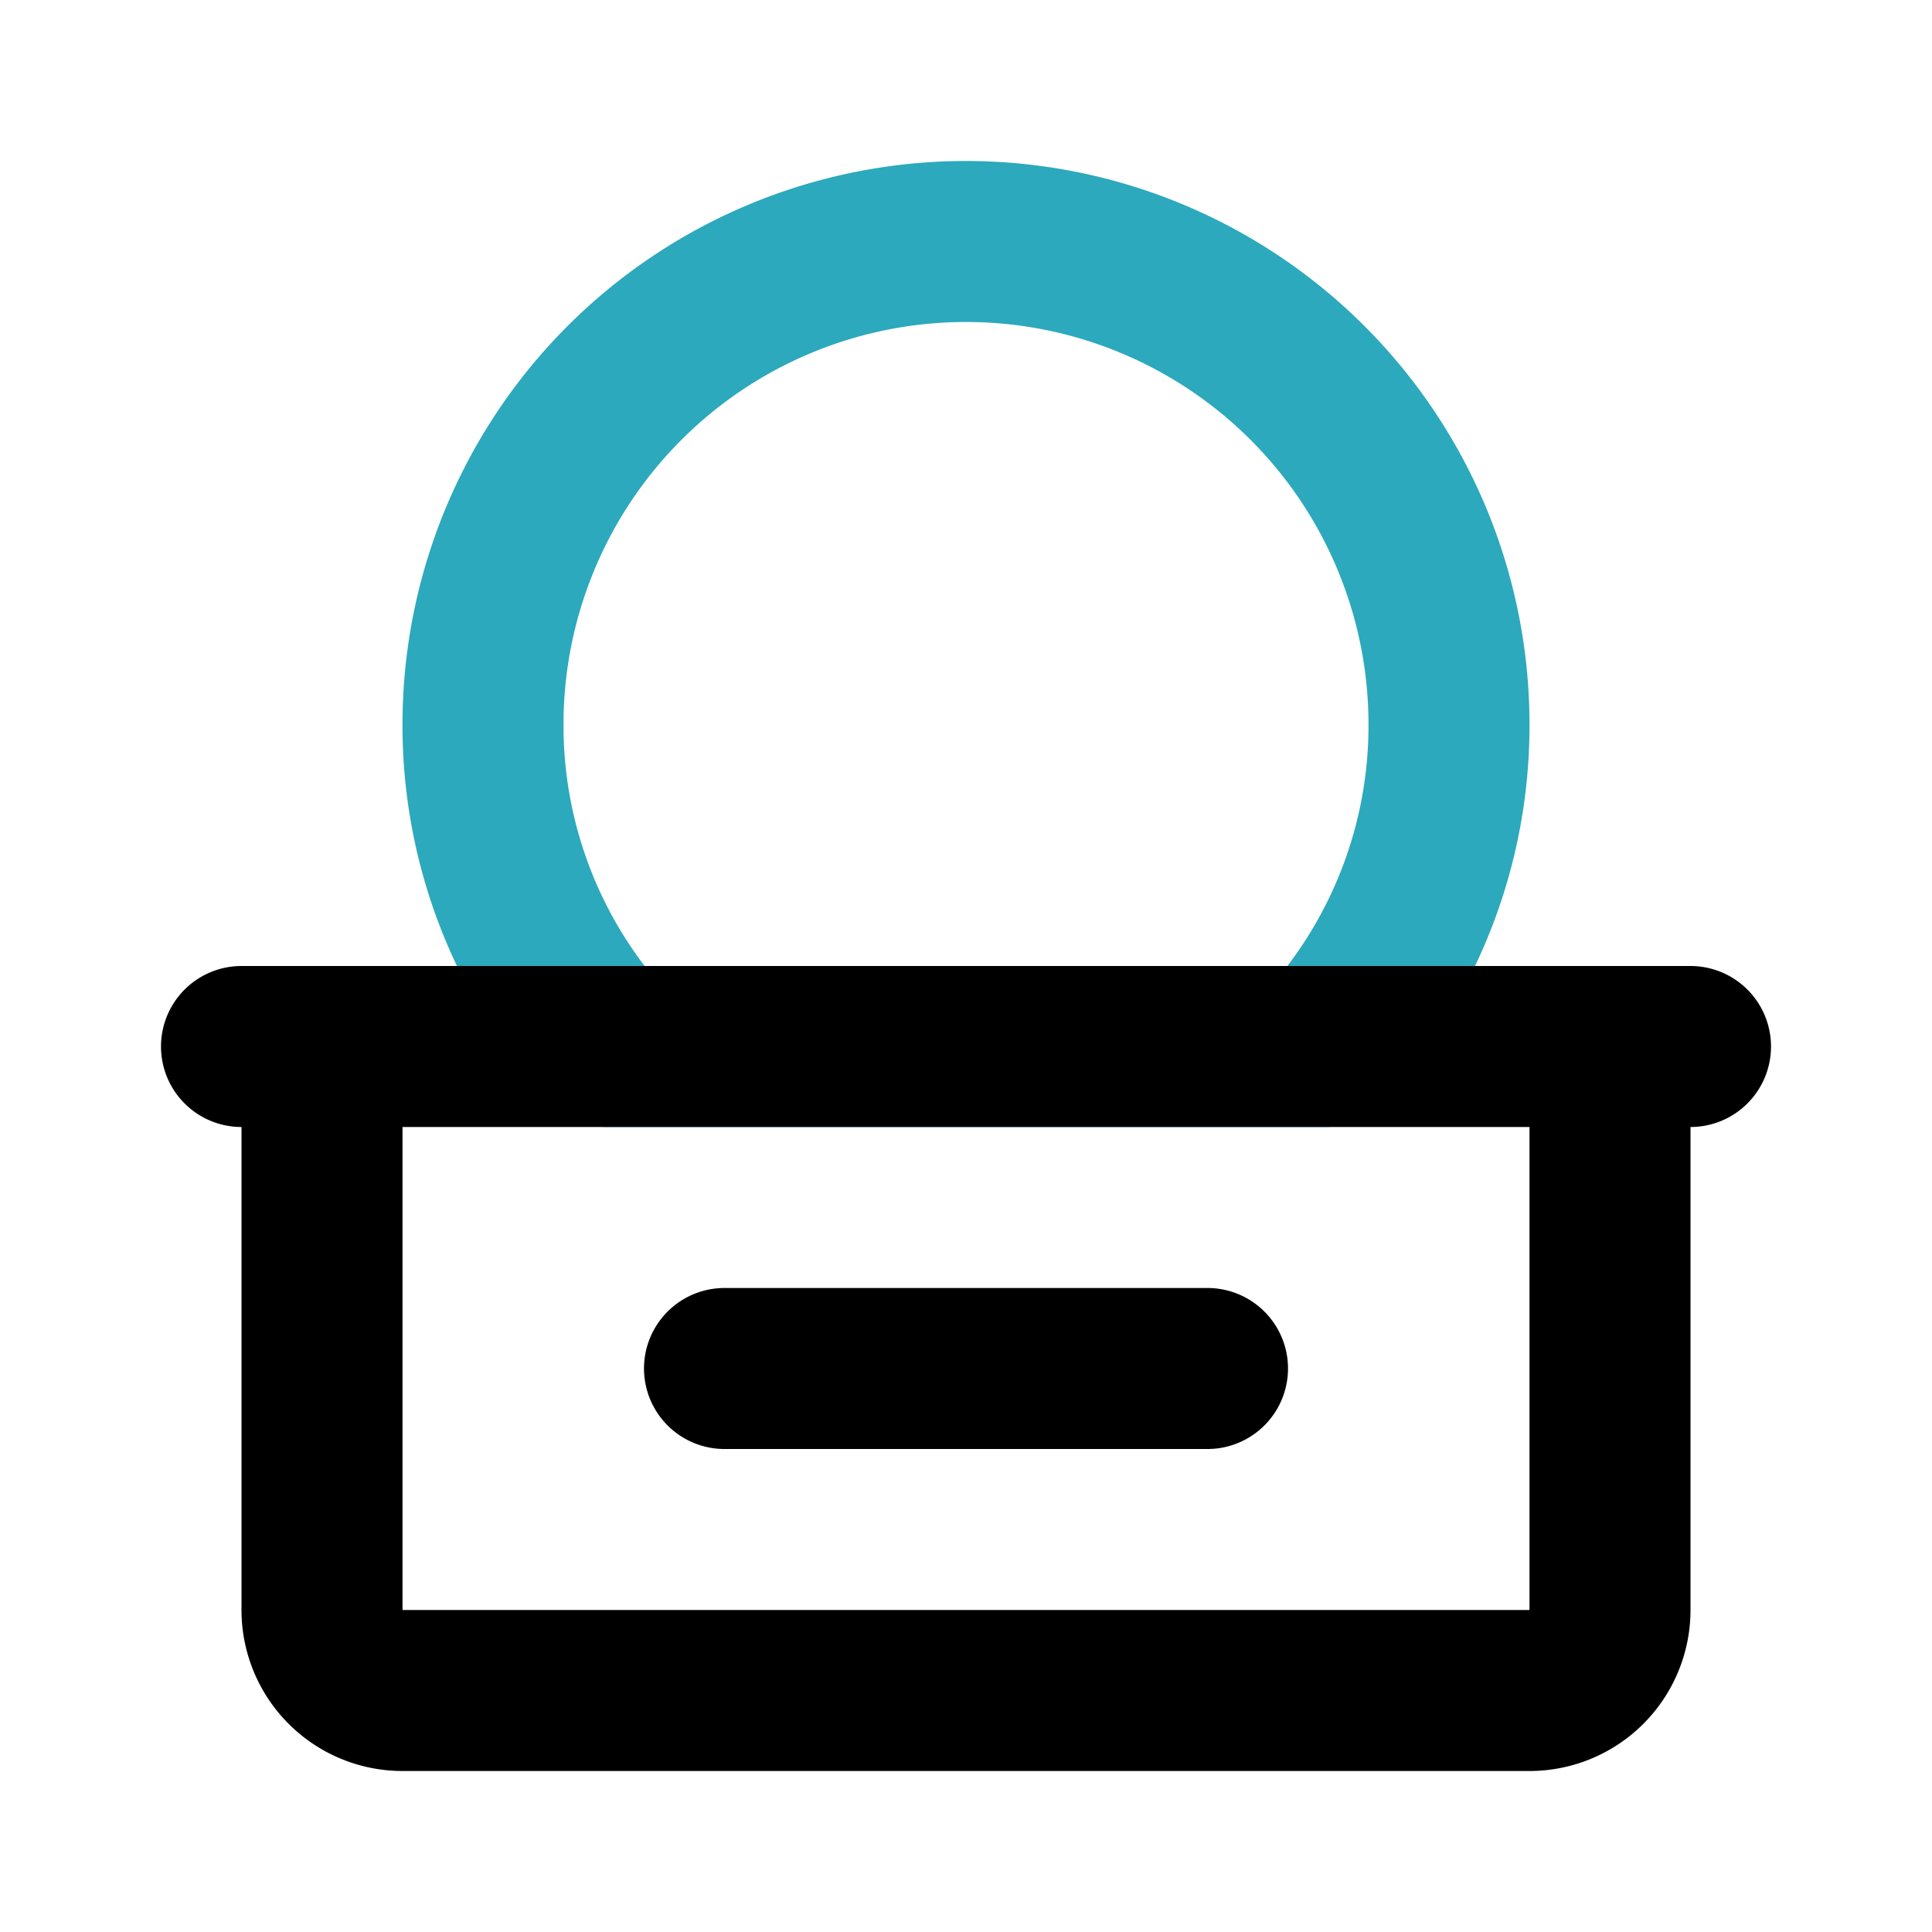 <?xml version="1.0" encoding="utf-8"?><!-- Скачано с сайта svg4.ru / Downloaded from svg4.ru -->
<svg fill="#000000" width="800px" height="800px" viewBox="0 0 24 24" id="donation" data-name="Line Color" xmlns="http://www.w3.org/2000/svg" class="icon line-color"><path id="secondary" d="M16.46,13A5.93,5.93,0,0,0,18,9,6,6,0,0,0,6,9a5.93,5.93,0,0,0,1.54,4Z" style="fill: none; stroke: rgb(44, 169, 188); stroke-linecap: round; stroke-linejoin: round; stroke-width: 2;"></path><path id="primary" d="M19,21H5a1,1,0,0,1-1-1V13H20v7A1,1,0,0,1,19,21Zm1-1V13H4v7a1,1,0,0,0,1,1H19A1,1,0,0,0,20,20ZM3,13H21M9,17h6" style="fill: none; stroke: rgb(0, 0, 0); stroke-linecap: round; stroke-linejoin: round; stroke-width: 2;"></path></svg>
